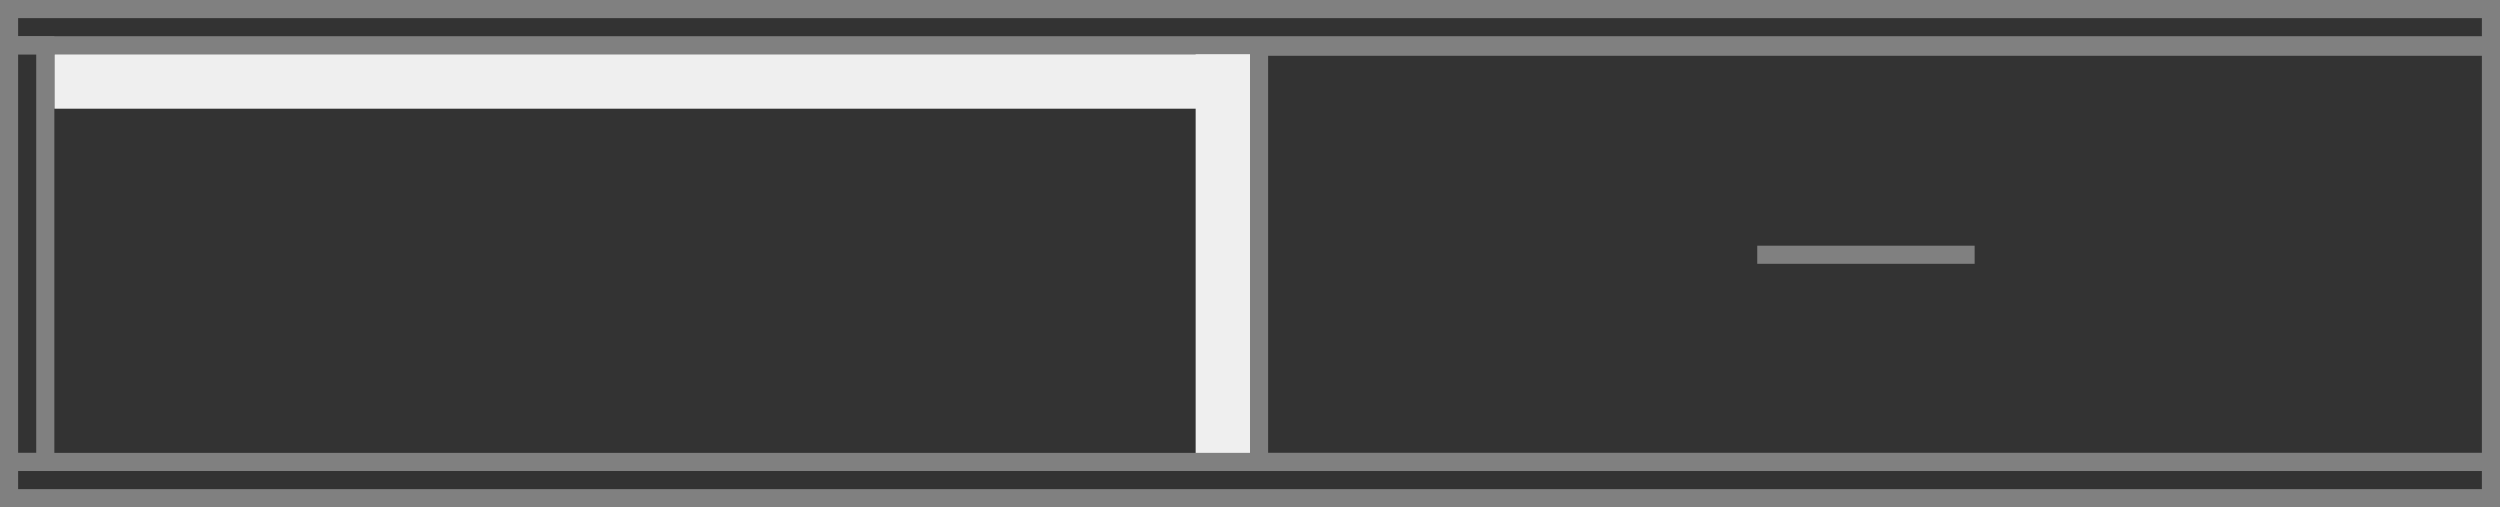 <?xml version="1.0" encoding="UTF-8"?> <svg xmlns:xlink="http://www.w3.org/1999/xlink" xmlns="http://www.w3.org/2000/svg" width="138" height="28" viewBox="0 0 138 28" fill="none" class="variable-item-image replaced-svg"><rect x="0" y="0" width="138" height="28" fill="#333333" stroke="none"/><rect x="69.5" y="2.58" width="68" height="22.92" stroke="#808080" fill="none"></rect><line x1="109" y1="14.062" x2="97" y2="14.062" stroke="#808080" fill="none"></line><rect x="137.5" y="25.5" width="2" height="137" transform="rotate(90 137.5 25.5)" stroke="#808080" fill="none"></rect><rect x="137.5" y="0.5" width="2" height="137" transform="rotate(90 137.5 0.5)" stroke="#808080" fill="none"></rect><path d="M3 3H69V6H3V3Z" fill="#EFEFEF"></path><path d="M69 3L69 25L66 25L66 24L66 3L69 3Z" fill="#EFEFEF"></path><rect x="0.5" y="2.5" width="2" height="23" stroke="#808080" fill="none"></rect></svg> 